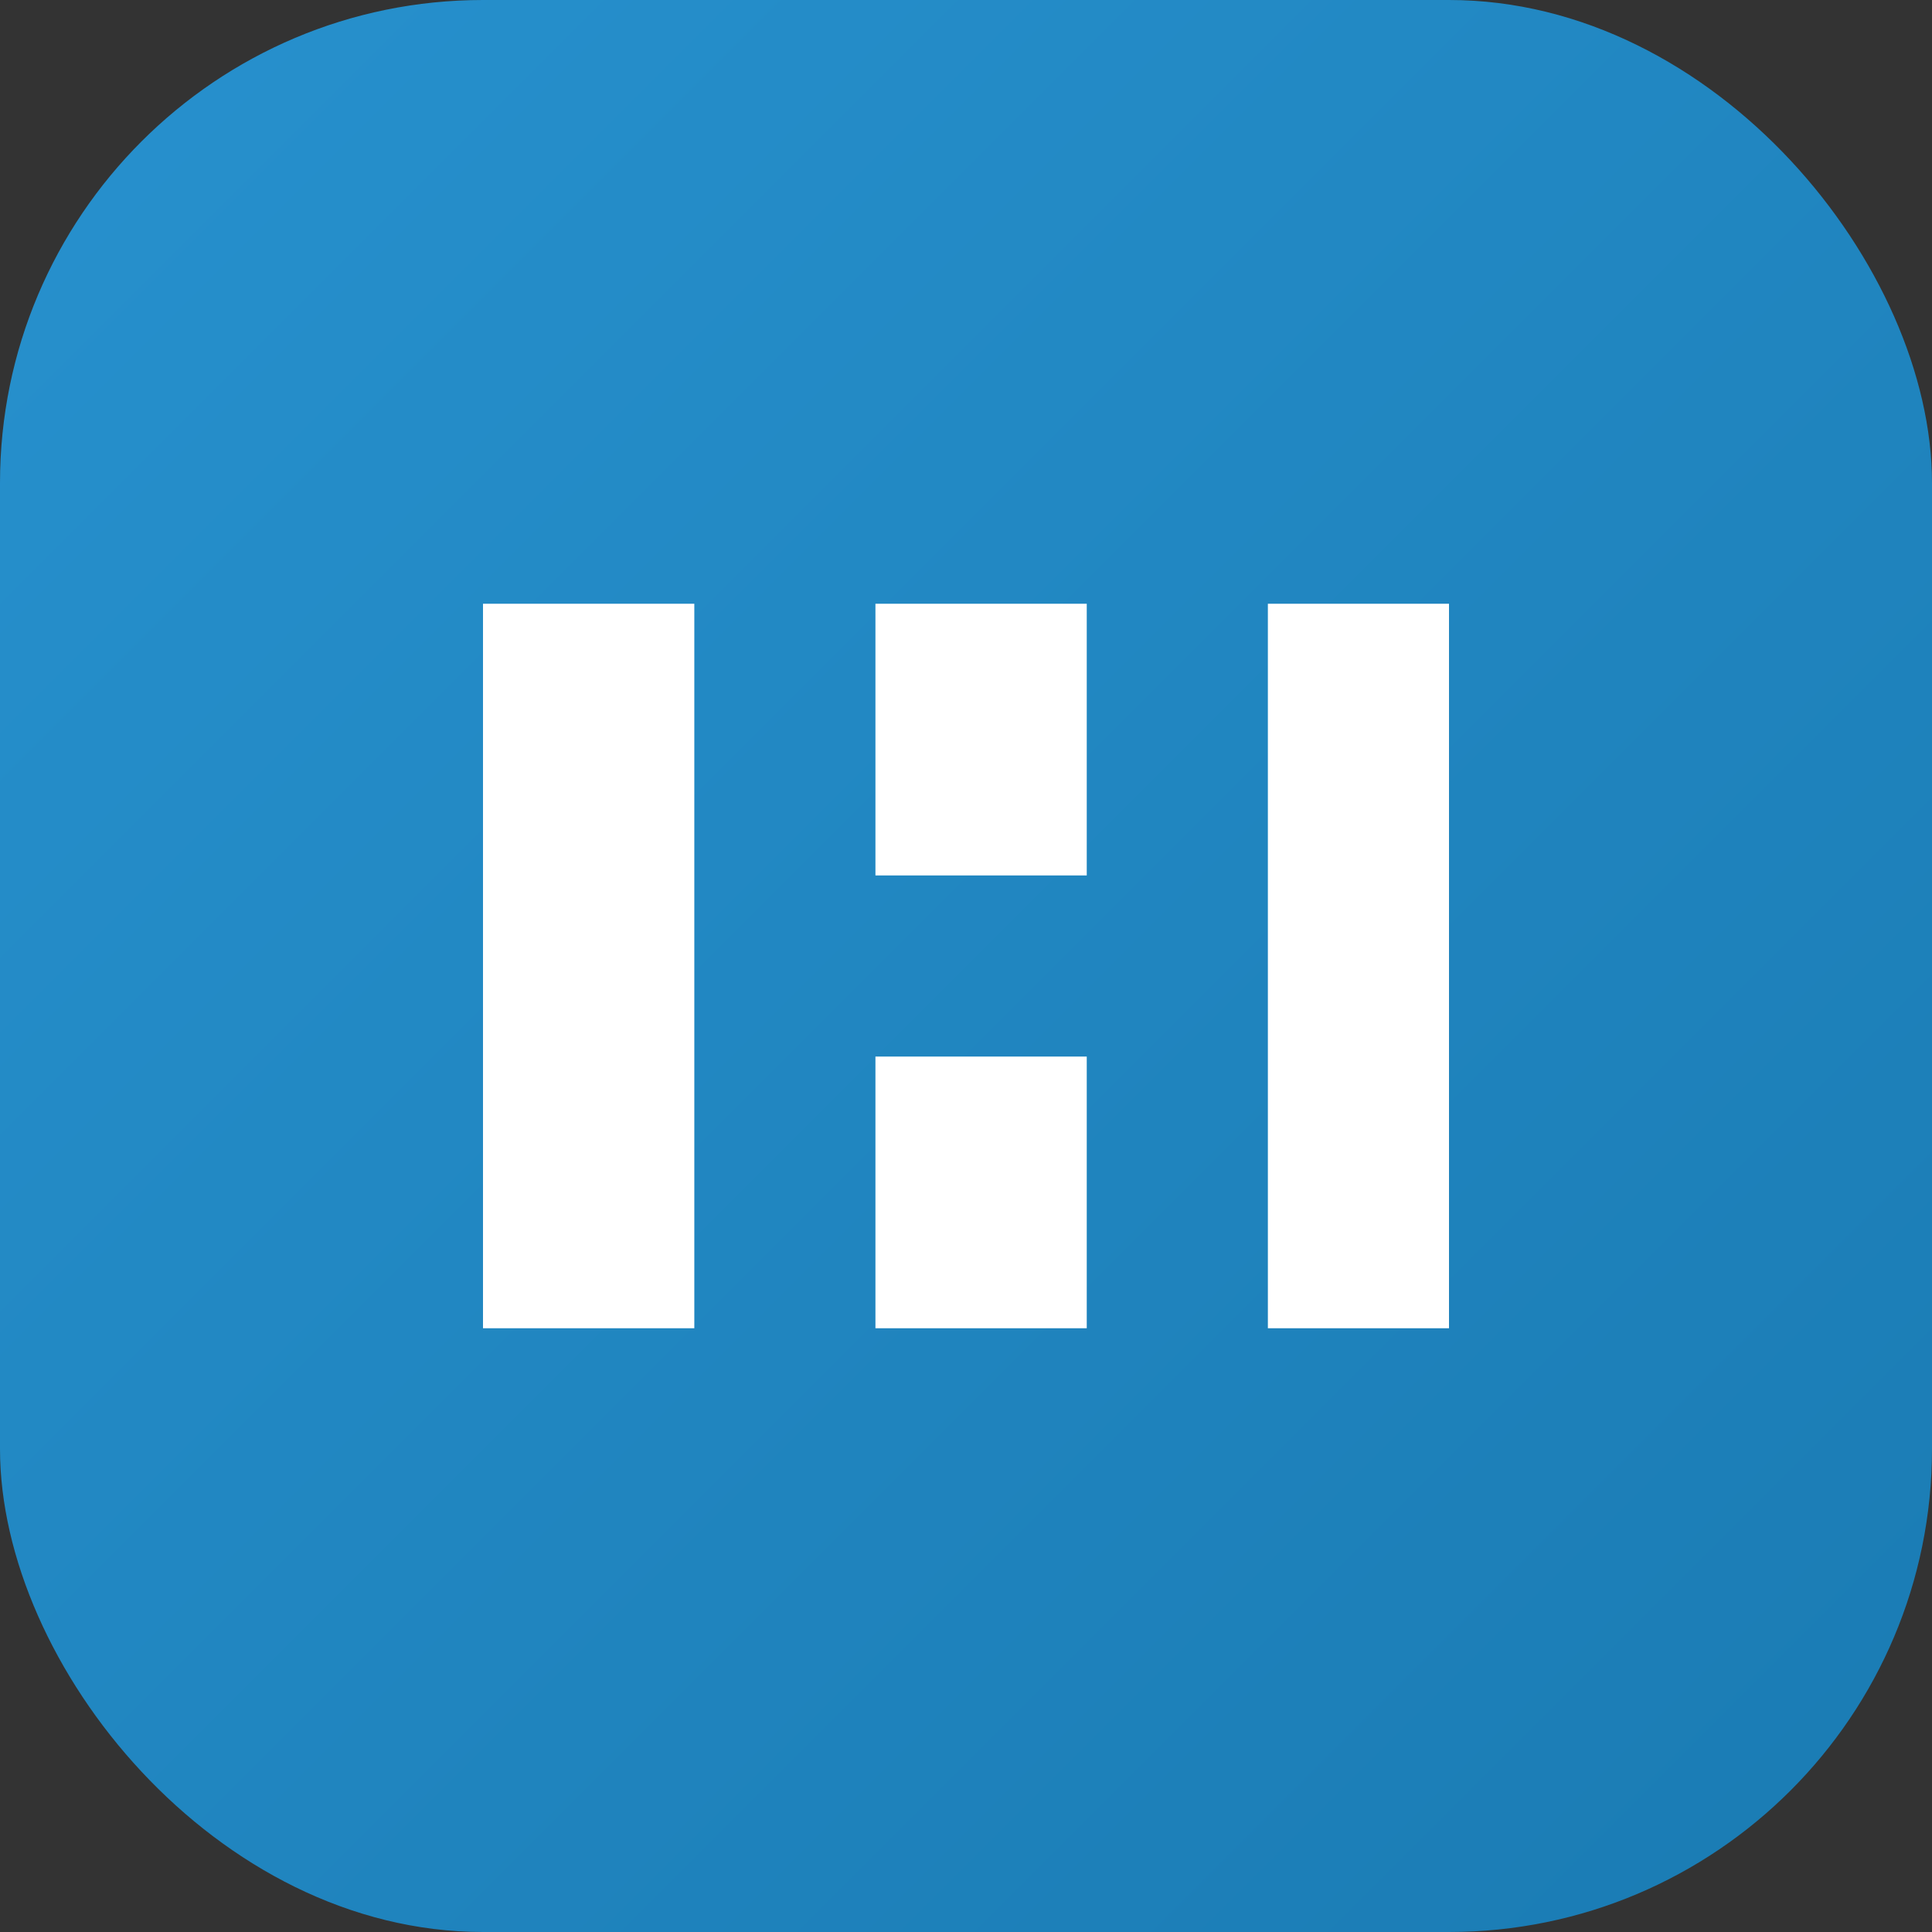 <svg xmlns="http://www.w3.org/2000/svg" width="32" height="32" viewBox="0 0 32 32">
  <rect x="0" y="0" width="32" height="32" fill="#333333" stroke="none"/>
  <defs>
    <linearGradient id="grad" x1="0%" y1="0%" x2="100%" y2="100%">
      <stop offset="0%" style="stop-color:#2791CE;stop-opacity:1" />
      <stop offset="100%" style="stop-color:#1a7bb3;stop-opacity:1" />
    </linearGradient>
  </defs>
  <rect width="32" height="32" rx="8" fill="url(#grad)"/>
  <path d="M8 10h3.5v12H8V10zm6.5 0H18v4.5h-3.5V10zm0 7.5H18V22h-3.5v-4.5zm6.5-7.5H24v12h-3V10z" fill="white"/>
</svg>

